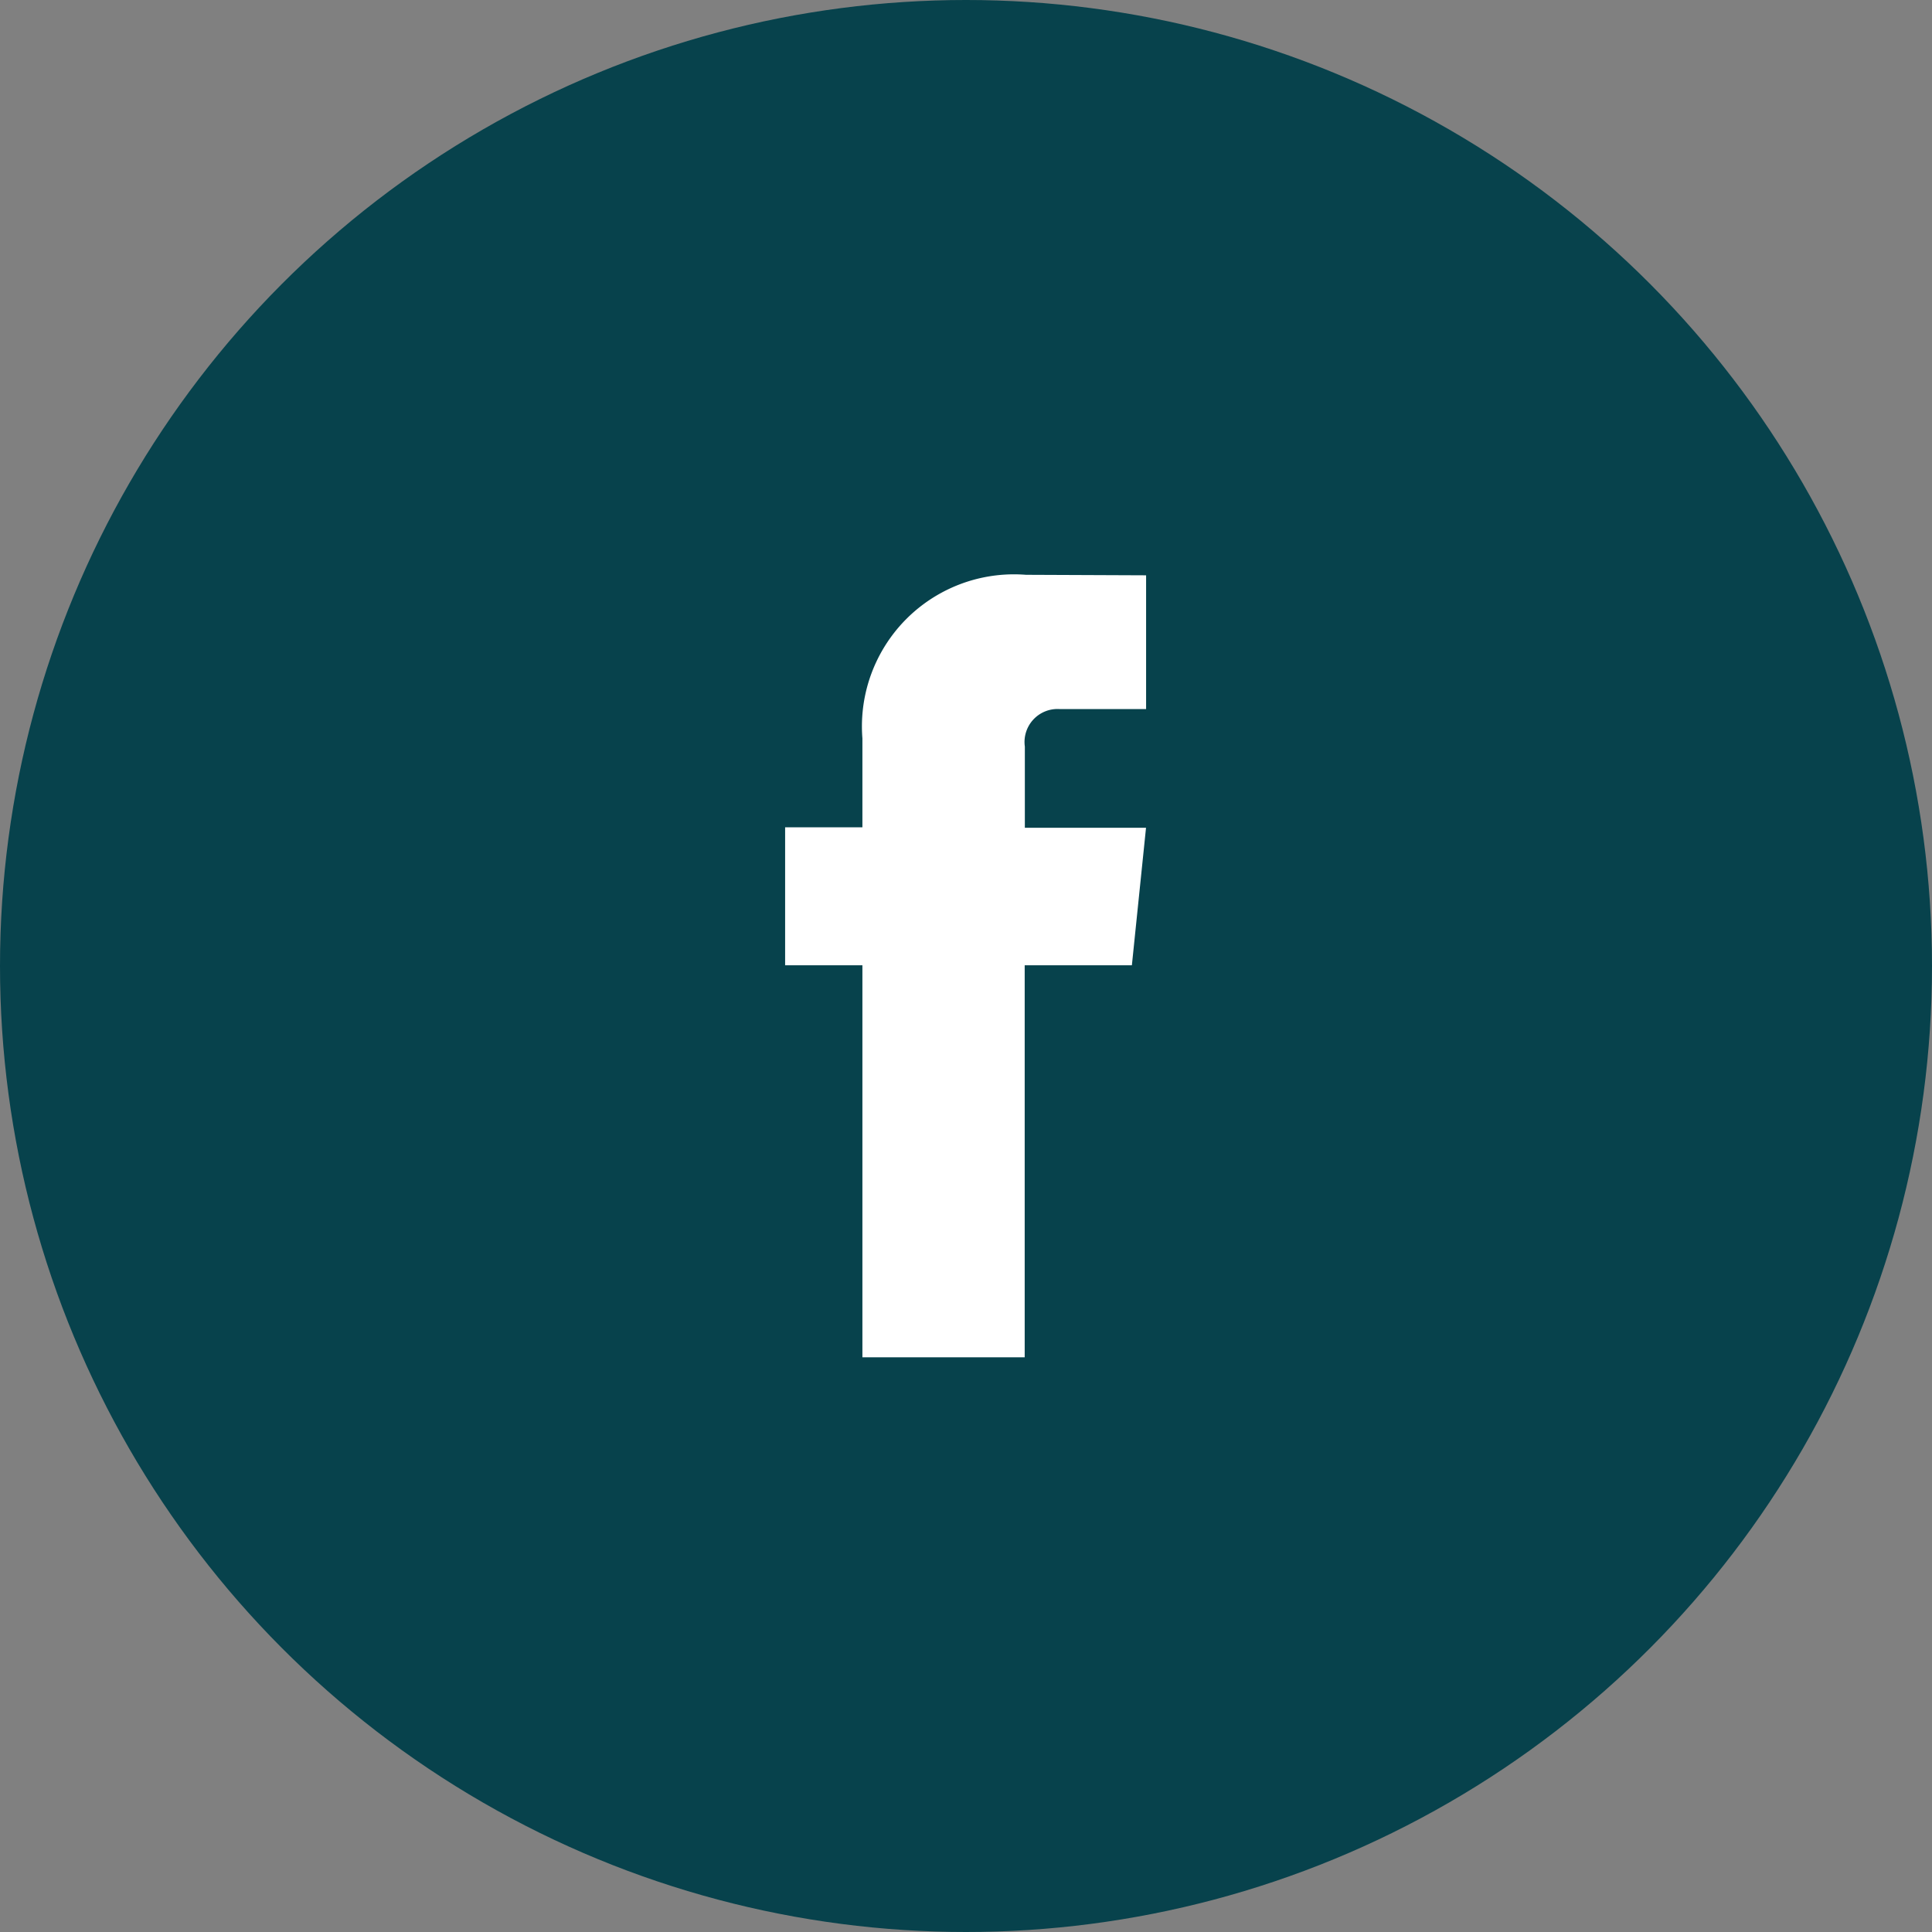 <svg viewBox="0 0 50 50" height="50" width="50" xmlns="http://www.w3.org/2000/svg" xmlns:xlink="http://www.w3.org/1999/xlink">
  <rect x="0" y="0" width="50" height="50" fill="#808080" stroke="none"/>
  <g transform="translate(-580 -2213)" id="footer_facebook">
    <circle fill="#07424c" transform="translate(580 2213)" r="25" cy="25" cx="25" data-name="Ellipse 53" id="Ellipse_53"></circle>
    <path fill="#fff" transform="translate(562.519 2206.11)" d="M46.774,31.871H44V42.017h-4.2V31.871h-2V28.3h2V26a3.935,3.935,0,0,1,4.234-4.234l3.108.013v3.461H44.894a.854.854,0,0,0-.89.972v2.1H47.14Z" data-name="Path 483" id="Path_483"></path>
  </g>
</svg>
